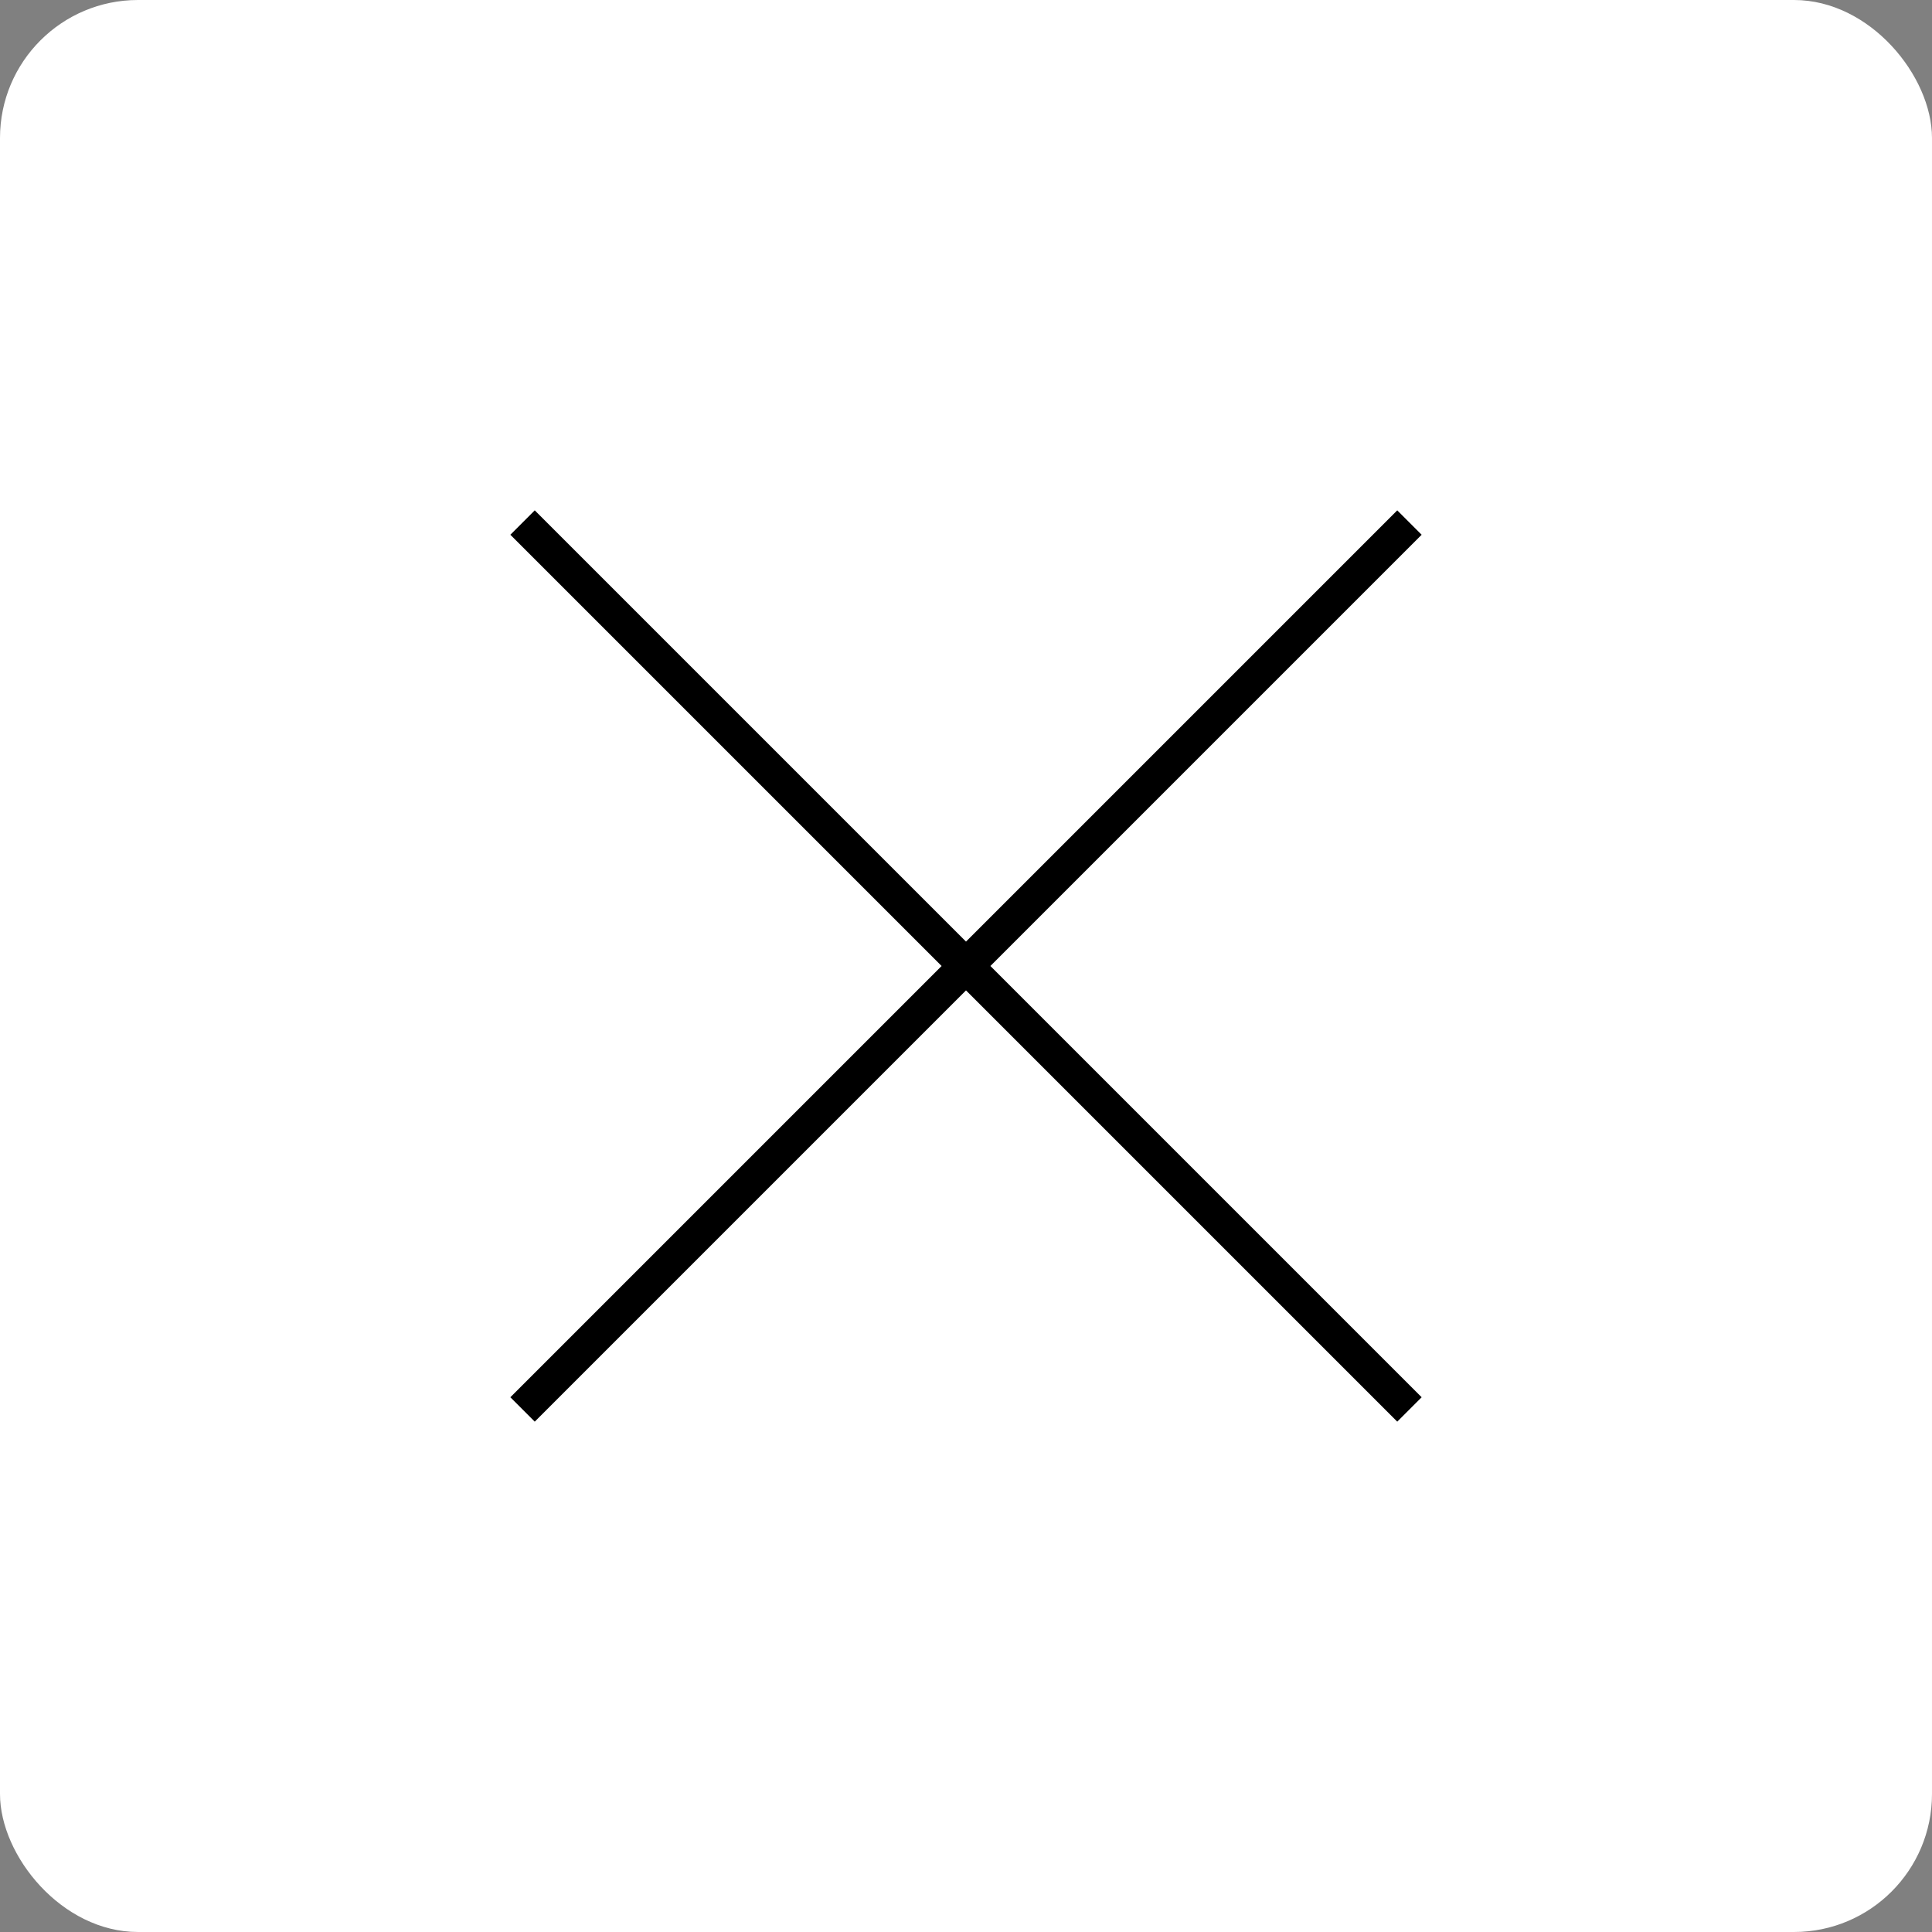 <?xml version="1.0" encoding="UTF-8"?>
<svg width="56px" height="56px" viewBox="0 0 56 56" version="1.1" xmlns="http://www.w3.org/2000/svg" xmlns:xlink="http://www.w3.org/1999/xlink">
    <rect x="0" y="0" width="56" height="56" fill="#808080" stroke="none"/>
    <title>96AB794C-9512-4F93-ACD1-E91CD1B9B652</title>
    <g id="Mockup" stroke="none" stroke-width="1" fill="none" fill-rule="evenodd">
        <g id="export" transform="translate(-820, -1233)">
            <g id="exit" transform="translate(820, 1233)">
                <g id="Group" fill="#FFFFFF">
                    <rect id="Rectangle" x="0" y="0" width="56" height="56" rx="4"></rect>
                </g>
                <path d="M15.5,15.5 L40.5,40.5 M40.5,15.5 L15.5,40.5" id="Combined-Shape" stroke="#000000" stroke-linecap="square"></path>
            </g>
        </g>
    </g>
</svg>